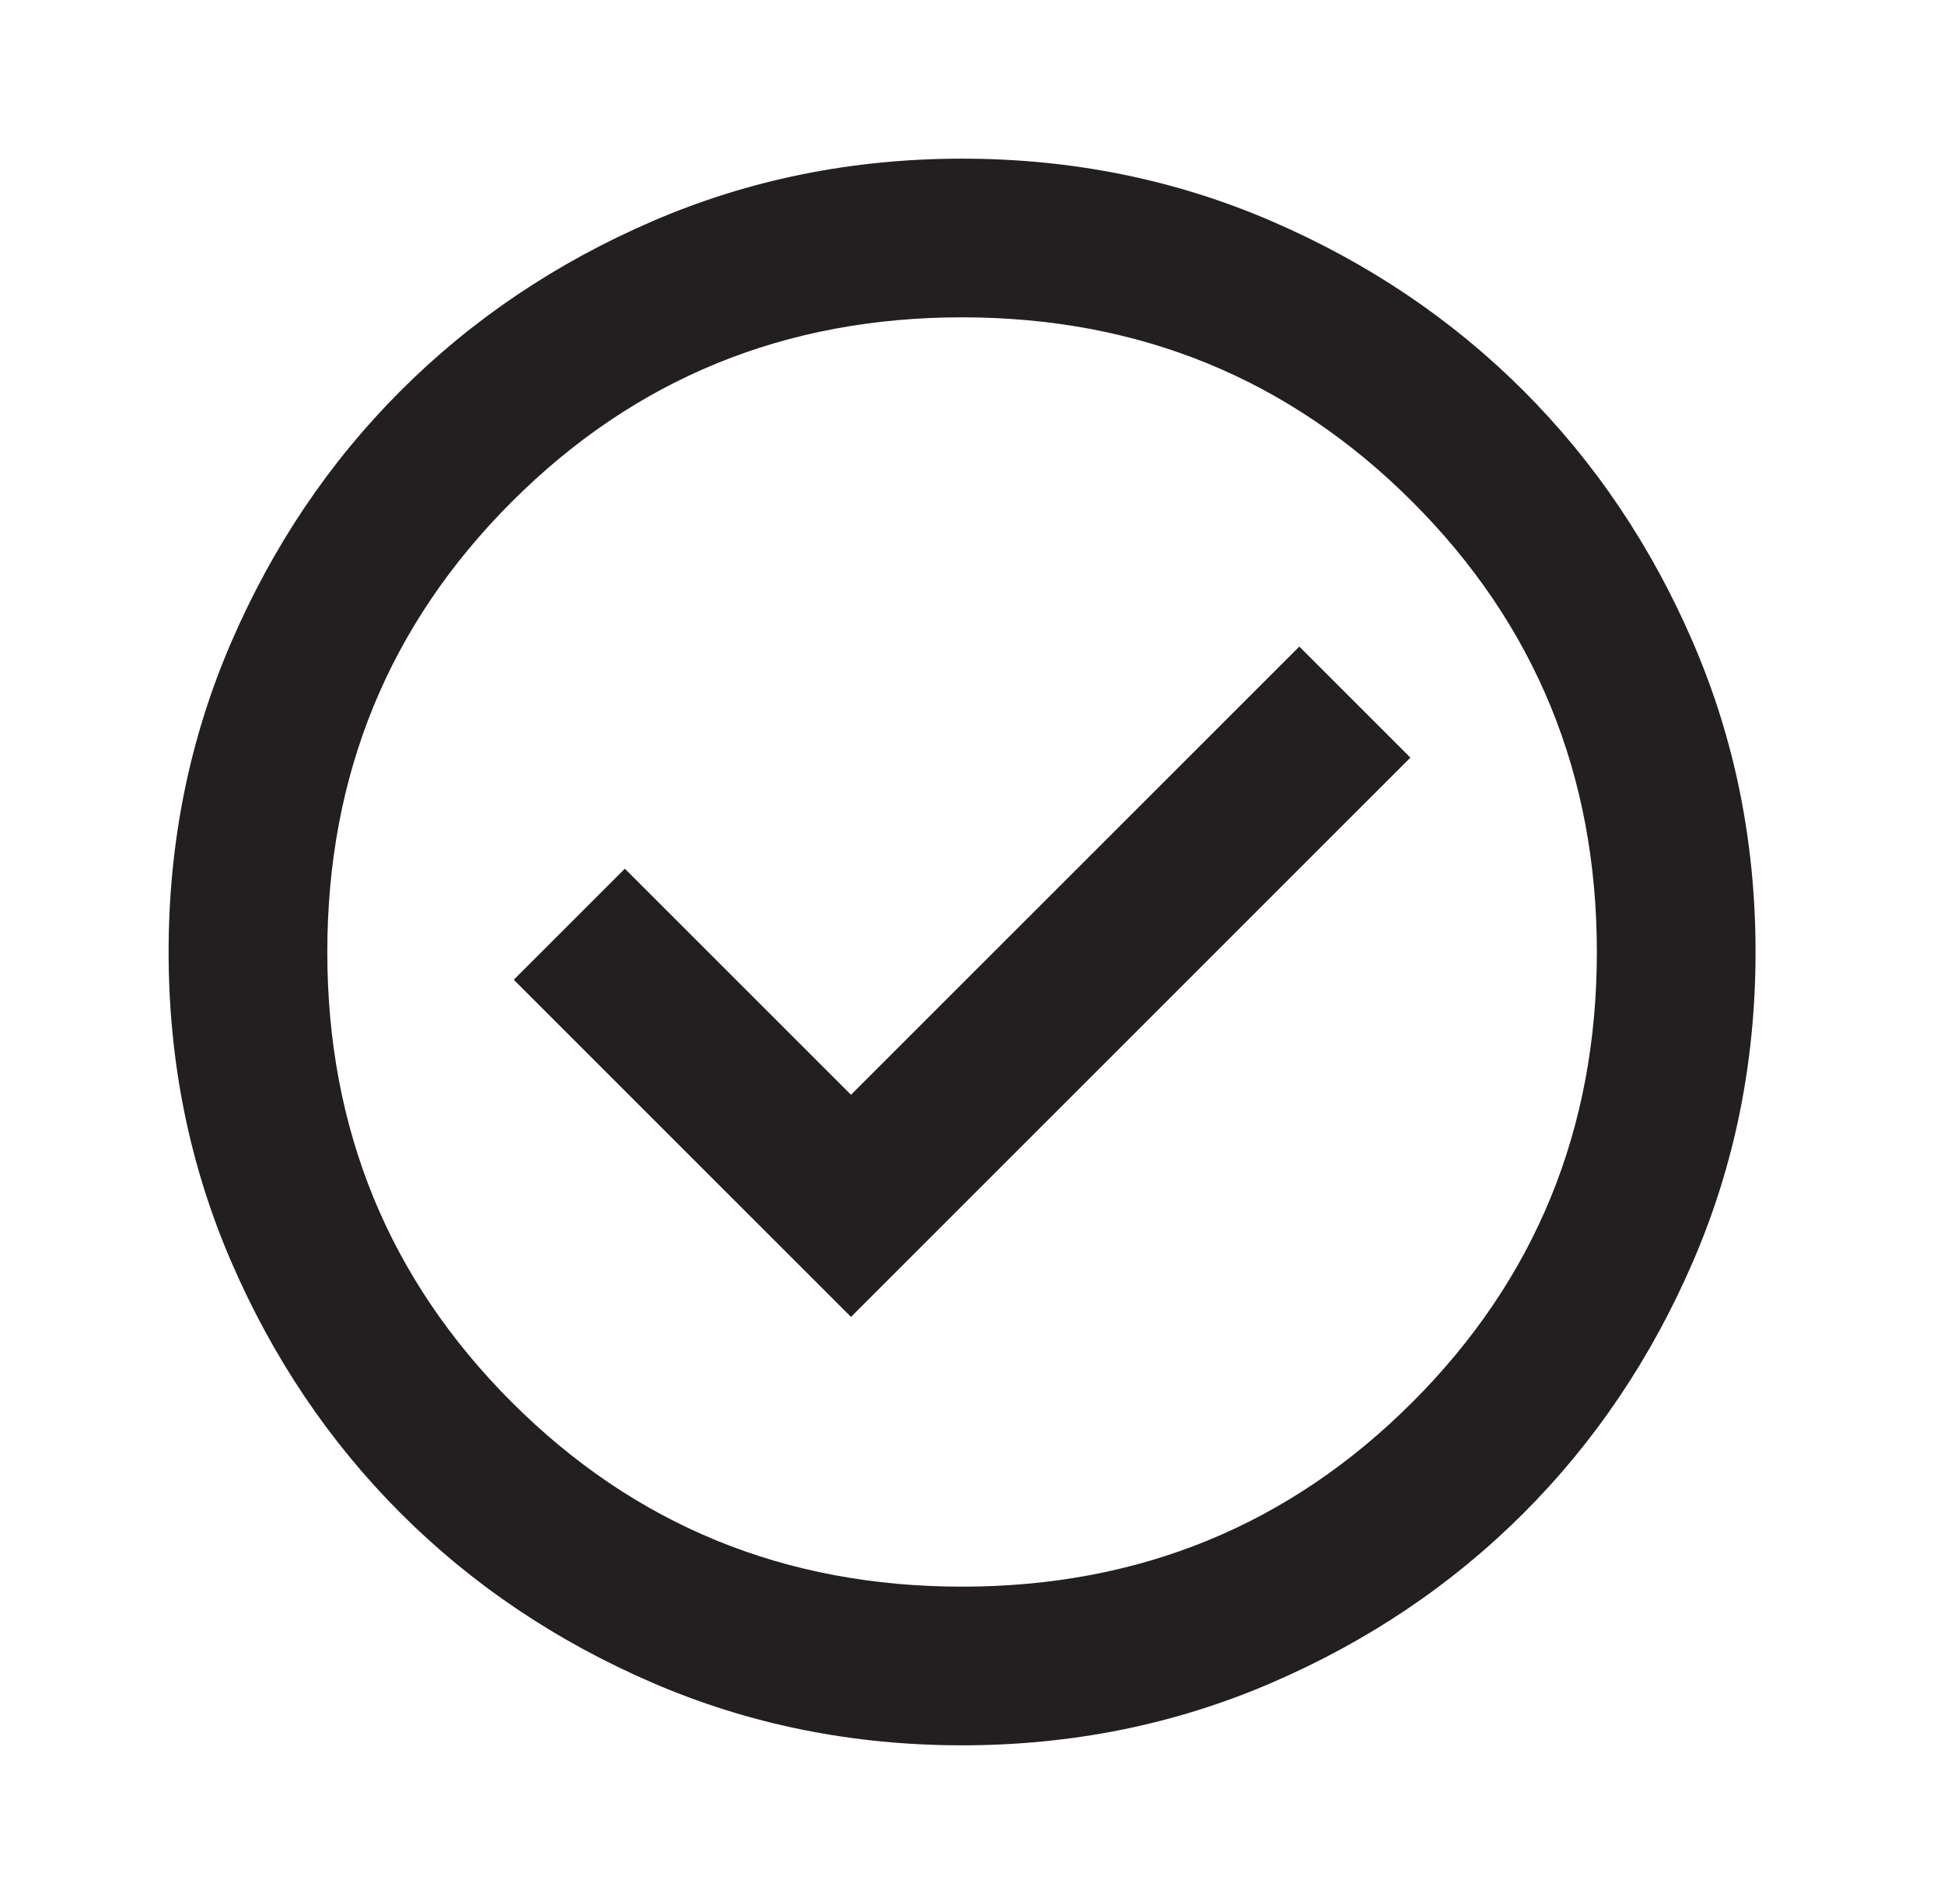 <svg width="49" height="48" viewBox="0 0 49 48" fill="none" xmlns="http://www.w3.org/2000/svg">
<path d="M21.45 33.2L35.55 19.1L32.75 16.3L21.45 27.6L15.75 21.9L12.95 24.7L21.45 33.2ZM24.25 44C21.483 44 18.883 43.475 16.45 42.425C14.017 41.375 11.9 39.95 10.1 38.15C8.3 36.35 6.875 34.233 5.825 31.8C4.775 29.367 4.25 26.767 4.25 24C4.25 21.233 4.775 18.633 5.825 16.2C6.875 13.767 8.3 11.65 10.1 9.85C11.9 8.05 14.017 6.625 16.45 5.575C18.883 4.525 21.483 4 24.25 4C27.017 4 29.617 4.525 32.05 5.575C34.483 6.625 36.6 8.05 38.4 9.85C40.2 11.65 41.625 13.767 42.675 16.2C43.725 18.633 44.25 21.233 44.25 24C44.25 26.767 43.725 29.367 42.675 31.8C41.625 34.233 40.2 36.35 38.4 38.15C36.6 39.95 34.483 41.375 32.05 42.425C29.617 43.475 27.017 44 24.25 44ZM24.25 40C28.717 40 32.5 38.45 35.6 35.35C38.7 32.25 40.25 28.467 40.25 24C40.25 19.533 38.7 15.75 35.6 12.65C32.5 9.55 28.717 8 24.25 8C19.783 8 16 9.55 12.9 12.65C9.8 15.75 8.25 19.533 8.25 24C8.25 28.467 9.8 32.25 12.9 35.35C16 38.45 19.783 40 24.25 40Z" fill="#231F20"/>
</svg>
